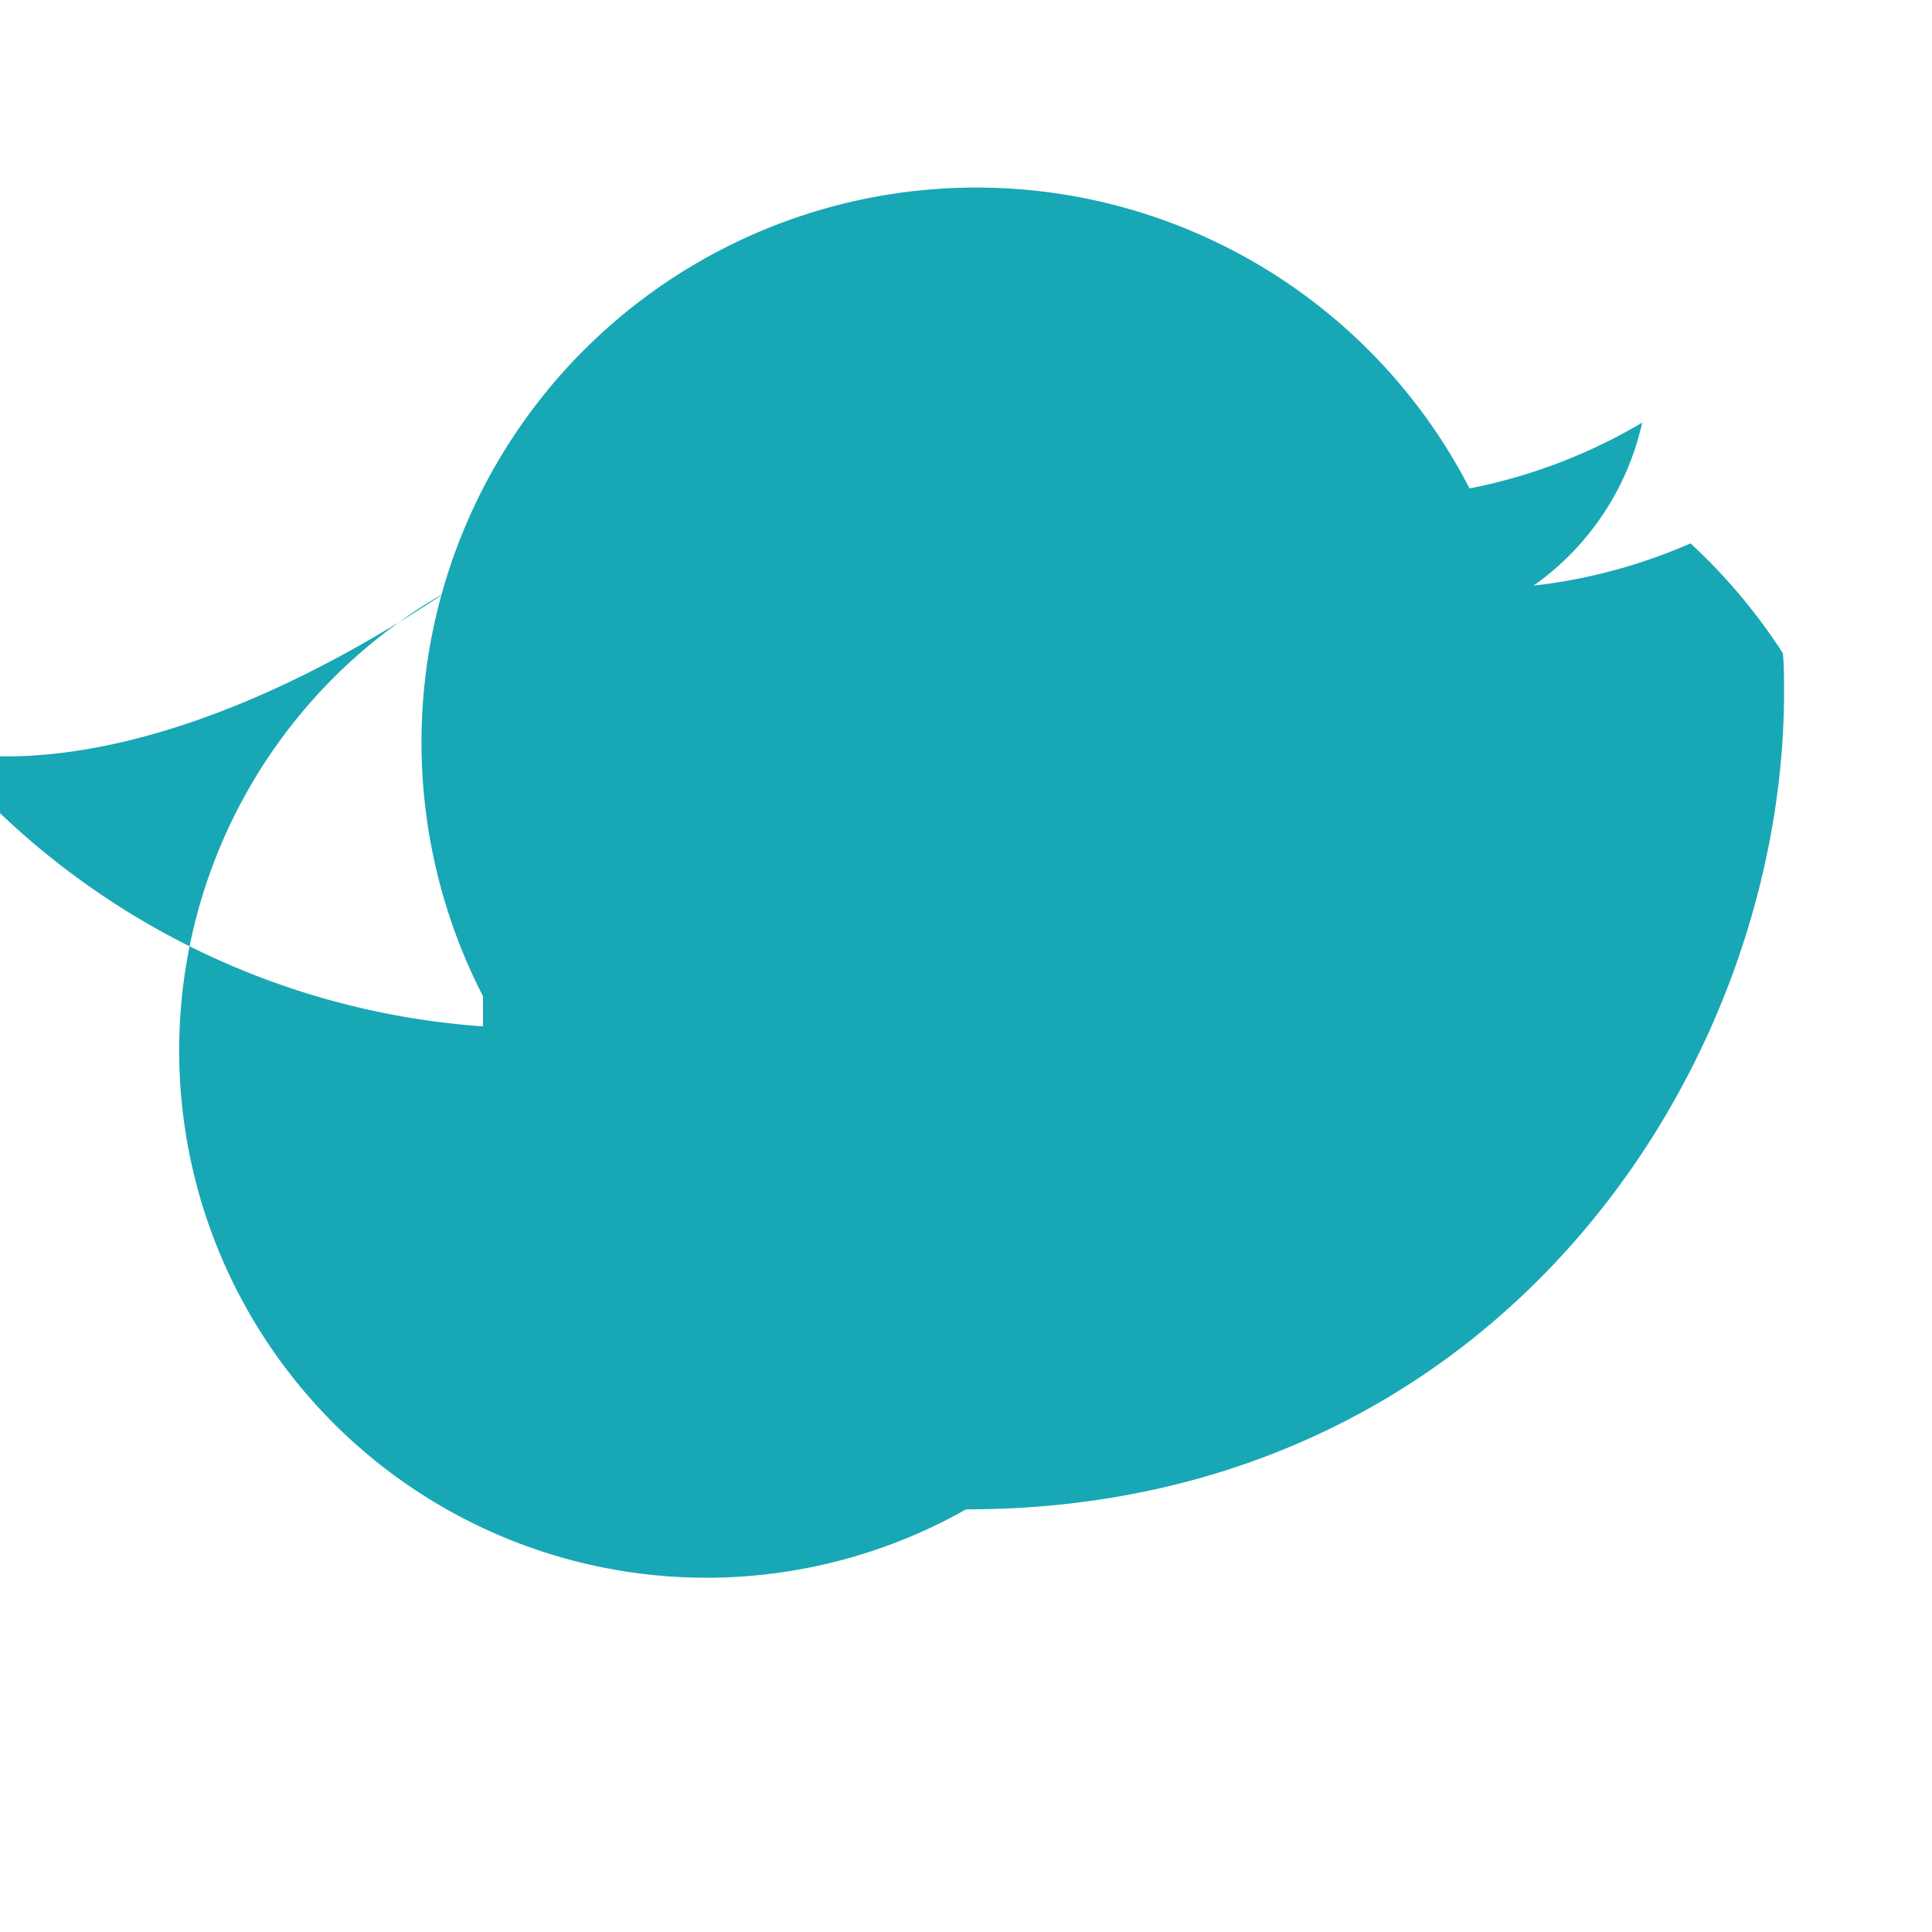 <?xml version="1.0" encoding="UTF-8"?>
<svg xmlns="http://www.w3.org/2000/svg" width="32" height="32" viewBox="0 0 32 32"><path d="M28 9a9 9 0 0 1-2.6.7A4.5 4.5 0 0 0 27.2 7a9 9 0 0 1-2.86 1.09A4.48 4.48 0 0 0 8 16.5V17a12.9 12.9 0 0 1-9-4.6s3 1 8.4-2.6A4.5 4.5 0 0 0 16 25c8.75 0 13.55-7.25 13.55-13.55 0-.21 0-.42-.02-.63A9.4 9.4 0 0 0 28 9Z" fill="#18A7B5"/></svg>